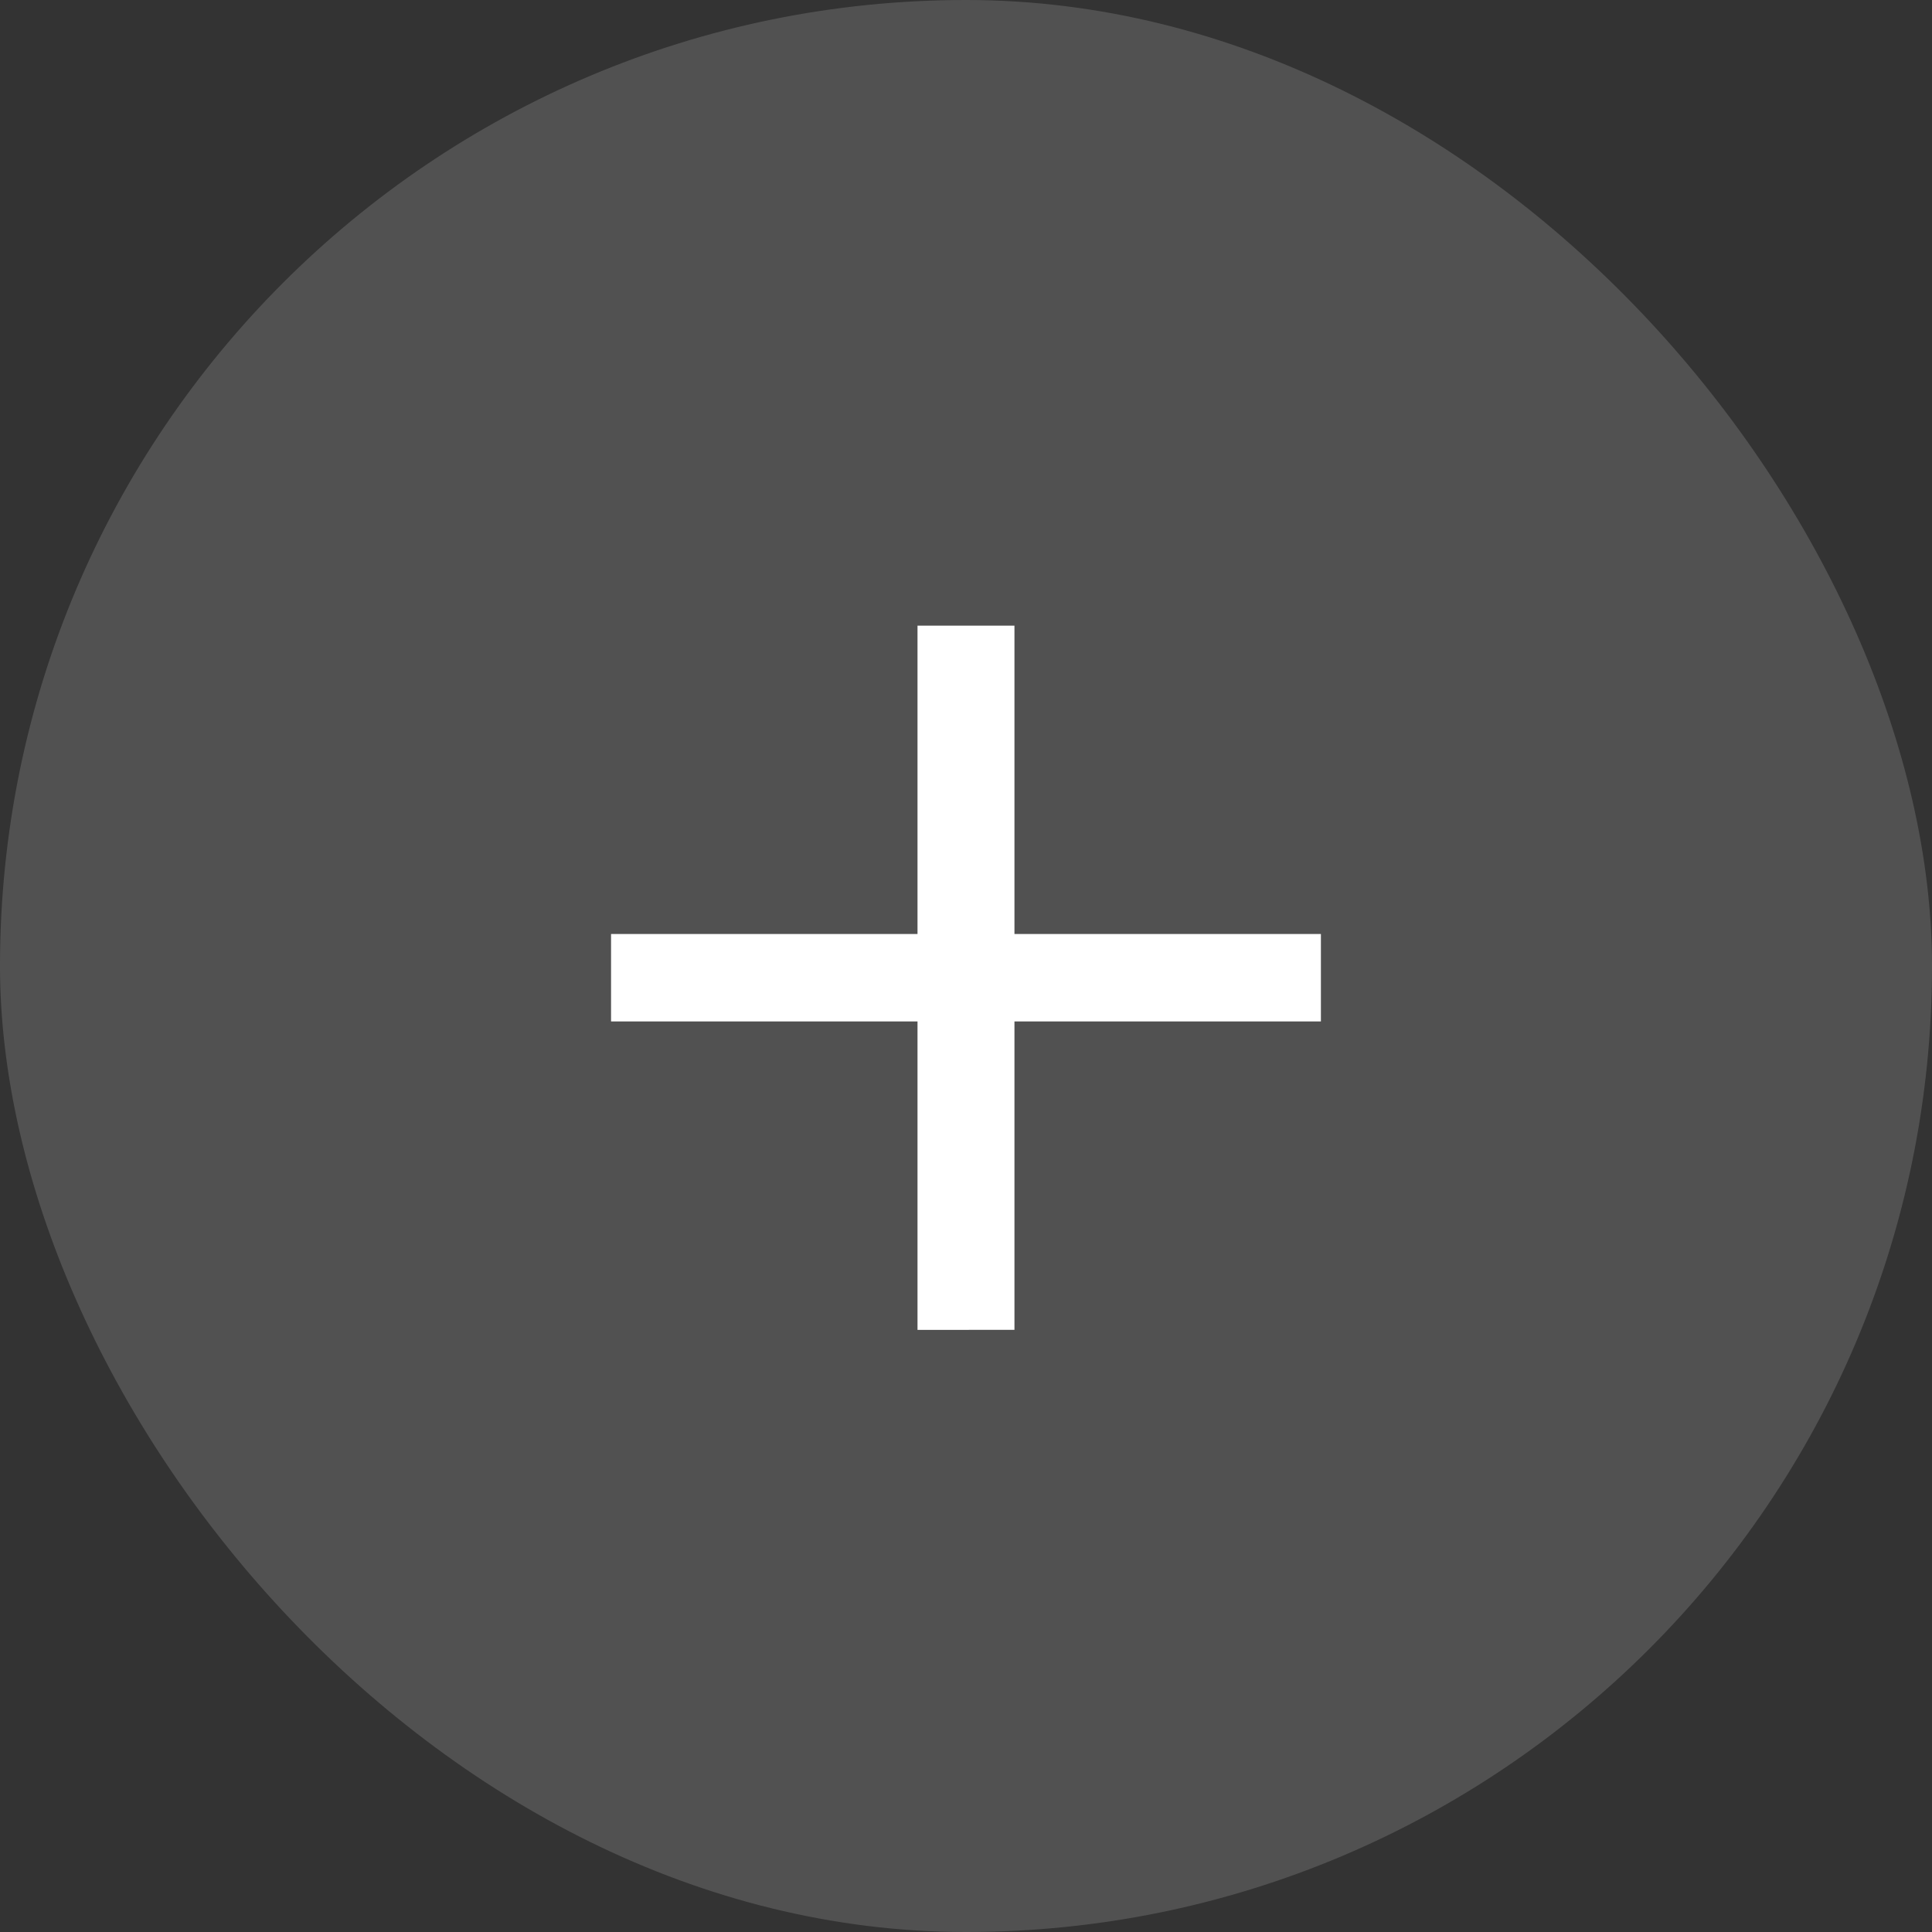 <svg xmlns="http://www.w3.org/2000/svg" width="57.212" height="57.212" viewBox="0 0 57.212 57.212"><rect x="0" y="0" width="57.212" height="57.212" fill="#333333" stroke="none"/><g id="Grupo_197" data-name="Grupo 197" transform="translate(-285.536 -2859.353)"><rect id="Rect&#xE1;ngulo_140" data-name="Rect&#xE1;ngulo 140" width="57.212" height="57.212" rx="28.606" transform="translate(285.536 2859.353)" fill="#fff" opacity="0.15"></rect><path id="Trazado_54" data-name="Trazado 54" d="M312.706,2898.735V2889.6h-9.075v-2.589h9.075v-9.13h2.871v9.13h9.075v2.589h-9.075v9.133Z" fill="#fff"></path></g></svg>